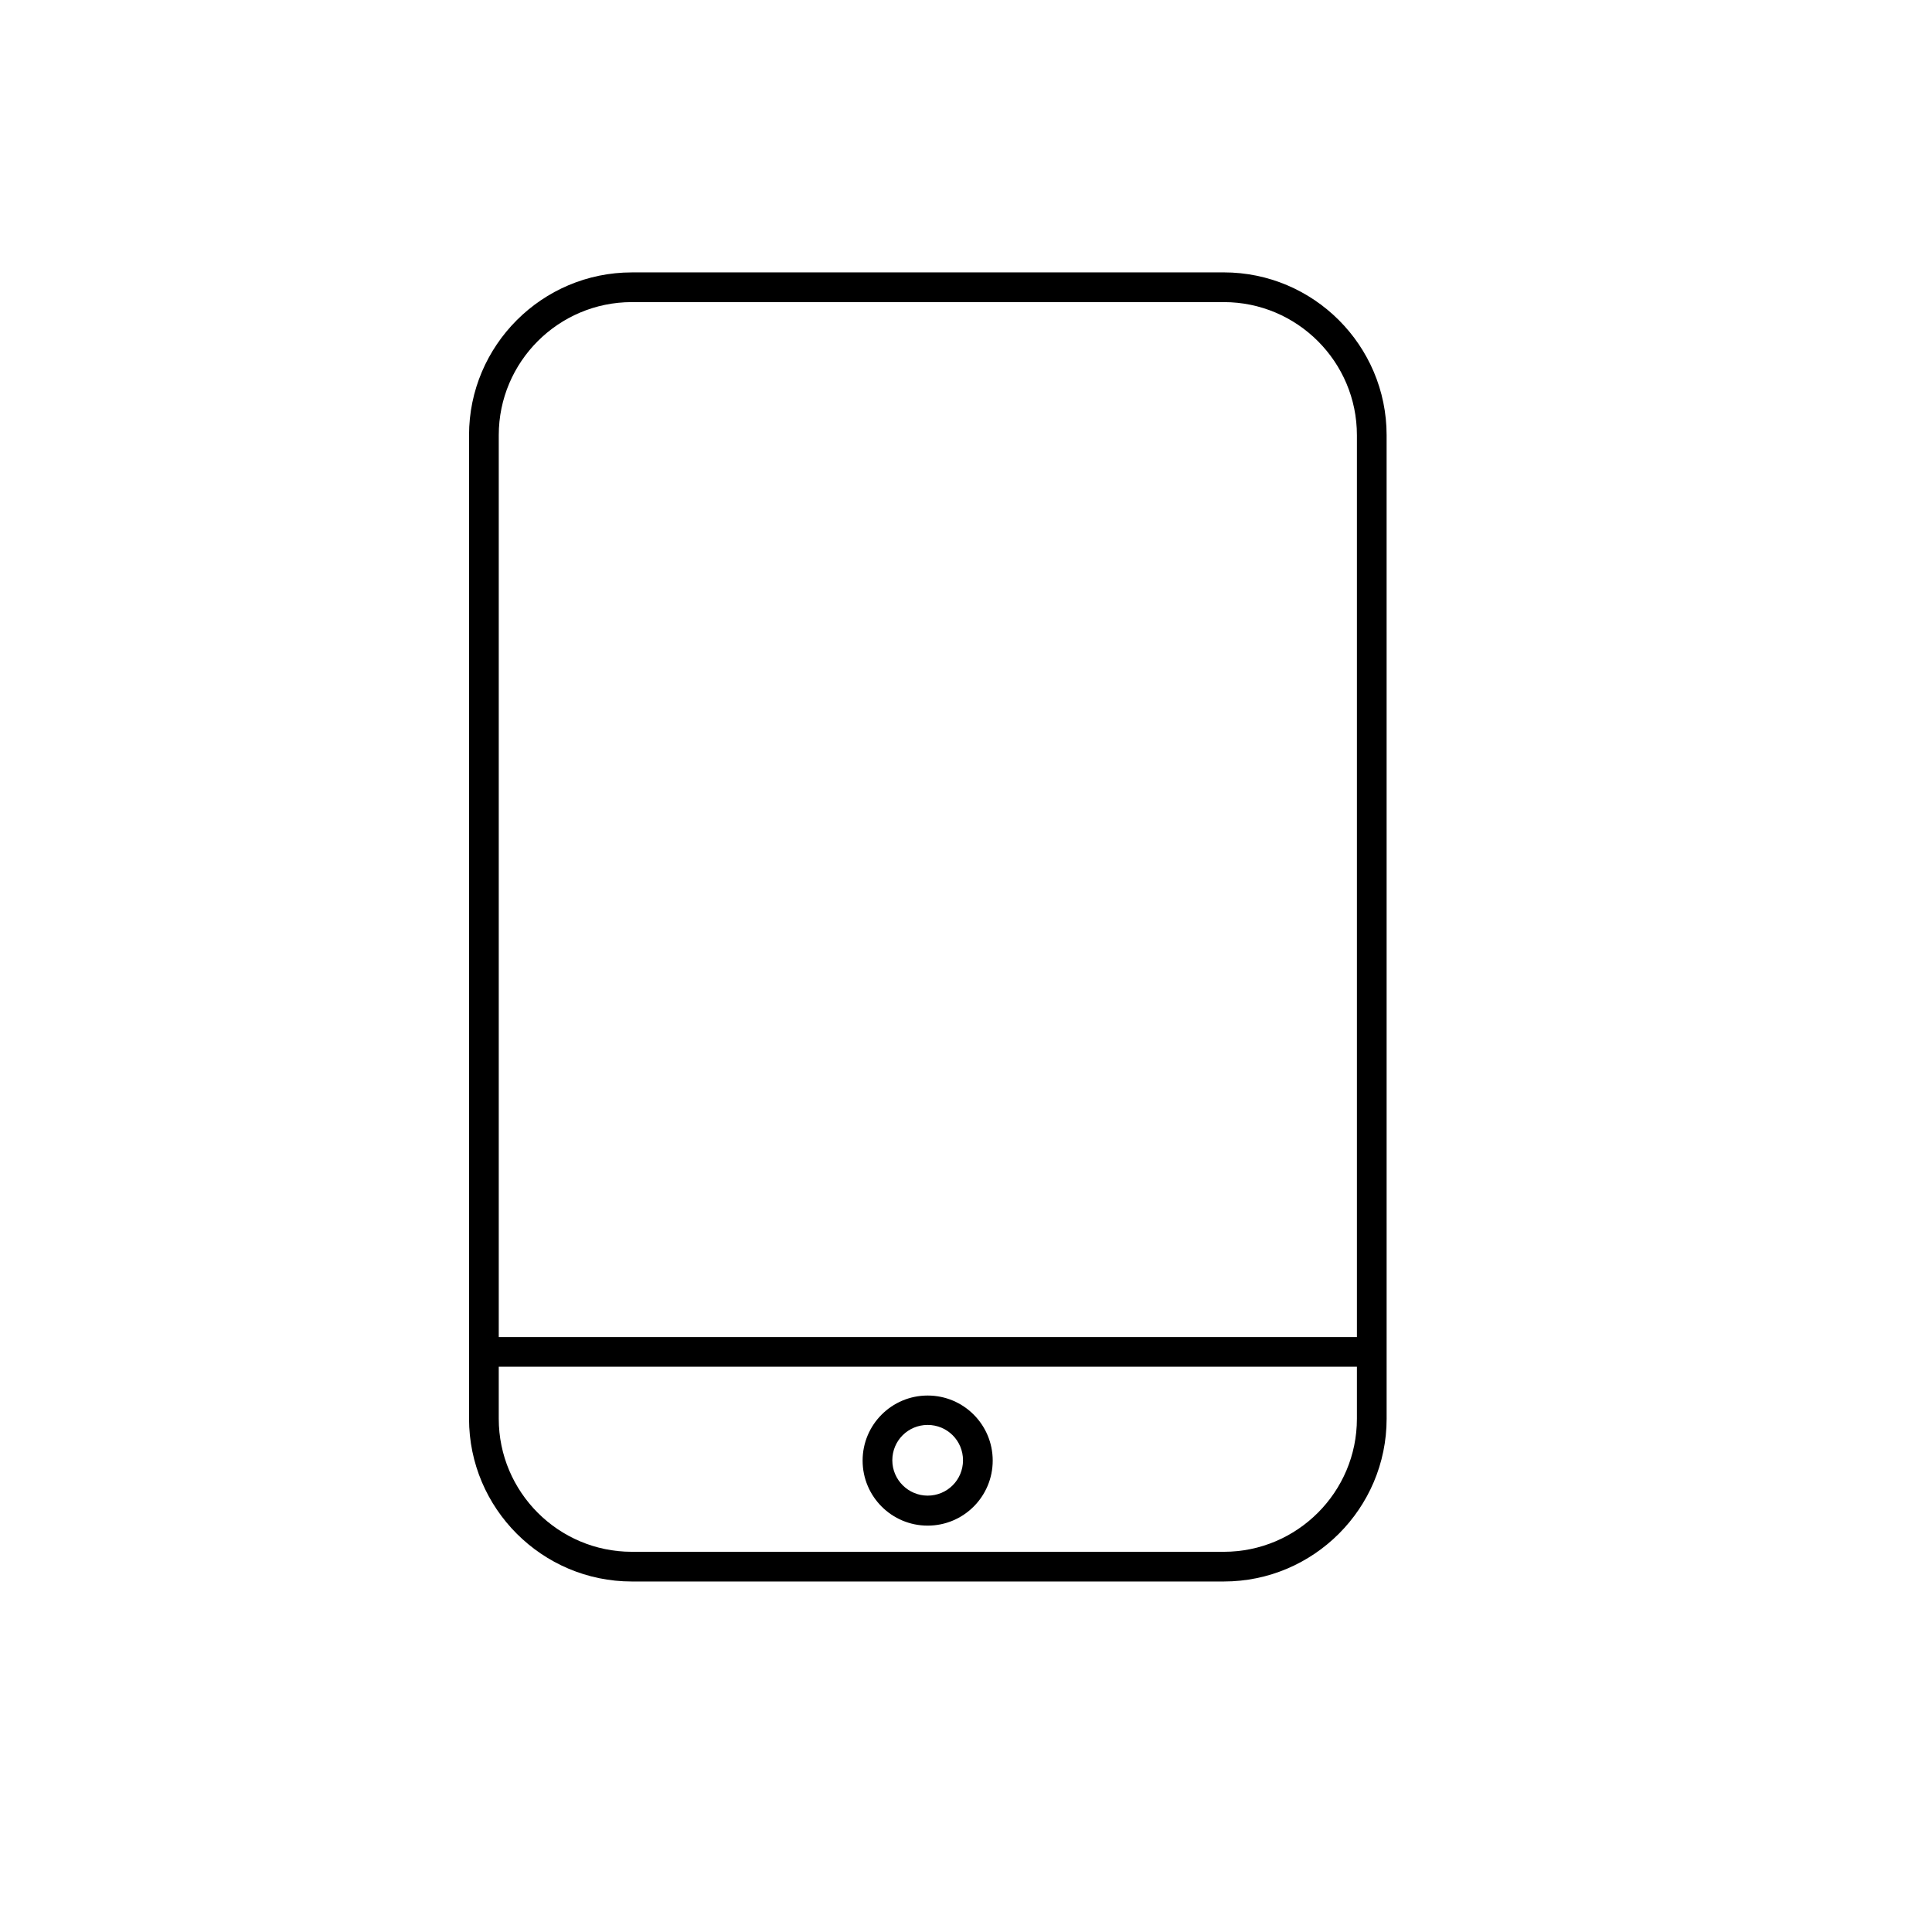 <?xml version="1.0" encoding="UTF-8"?>
<!-- Uploaded to: ICON Repo, www.iconrepo.com, Generator: ICON Repo Mixer Tools -->
<svg fill="#000000" width="800px" height="800px" version="1.1" viewBox="144 144 512 512" xmlns="http://www.w3.org/2000/svg">
 <g>
  <path d="m468.33 216.19h-156.89c-23.773 0-43.141 19.363-43.141 43.141v260.64c0 23.773 19.363 43.141 43.141 43.141h156.89c23.773 0 43.141-19.363 43.141-43.141l-0.004-260.65c0-23.773-19.363-43.137-43.137-43.137zm-156.89 7.871h156.89c19.445 0 35.266 15.824 35.266 35.266v239h-227.42v-239c0-19.441 15.824-35.266 35.266-35.266zm156.89 331.18h-156.89c-19.445 0-35.266-15.824-35.266-35.266v-13.777h227.42v13.777c0 19.441-15.82 35.266-35.266 35.266z"/>
  <path d="m389.84 513.83c-9.523 0-17.238 7.715-17.238 17.238 0 9.523 7.715 17.238 17.238 17.238s17.238-7.715 17.238-17.238c0-9.523-7.715-17.238-17.238-17.238zm0 26.527c-5.117 0-9.367-4.172-9.367-9.367 0-5.195 4.172-9.367 9.367-9.367s9.367 4.172 9.367 9.367c0 5.195-4.172 9.367-9.367 9.367z"/>
 </g>
</svg>